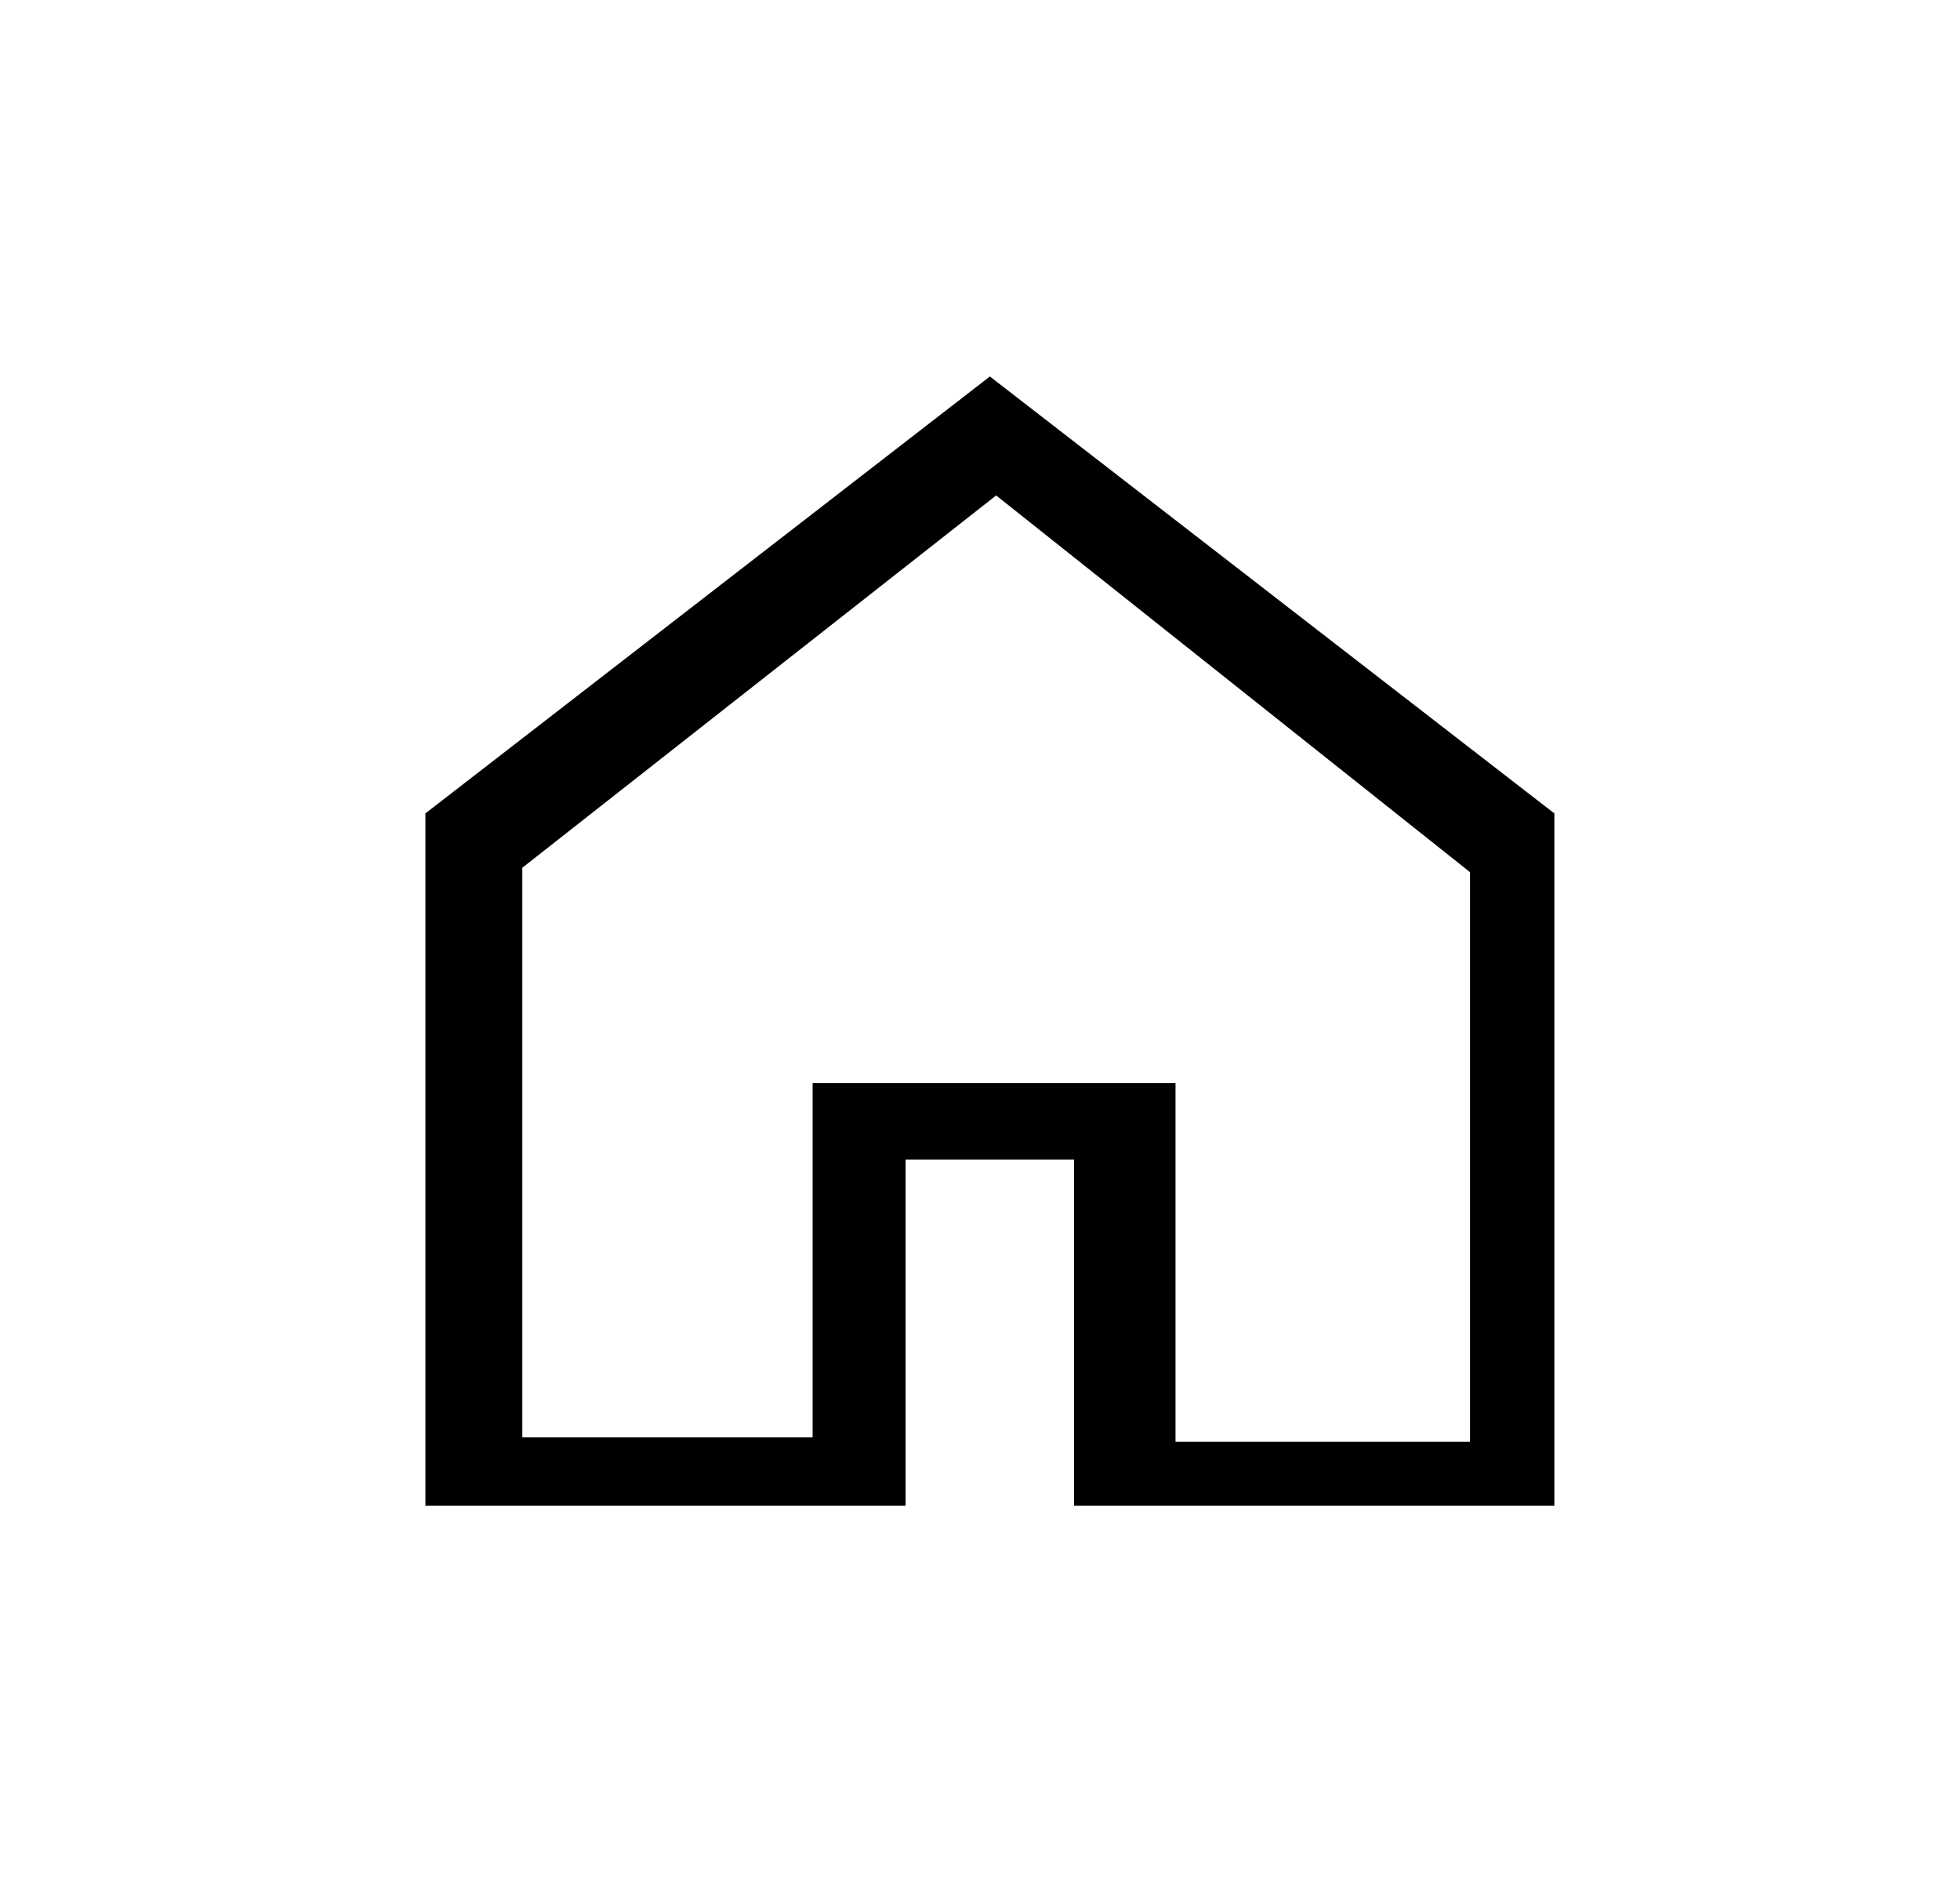 <svg width="25" height="24" viewBox="0 0 25 24" fill="none" xmlns="http://www.w3.org/2000/svg">
<path d="M12.626 4.801L5.426 10.373V19.201H11.551V14.787H13.7V19.201H19.826V10.373L12.626 4.801ZM10.365 13.754V18.33H6.662V11.066L12.706 6.318L18.751 11.123V18.387H14.994V13.811H10.365V13.754Z" fill="black"/>
</svg>
